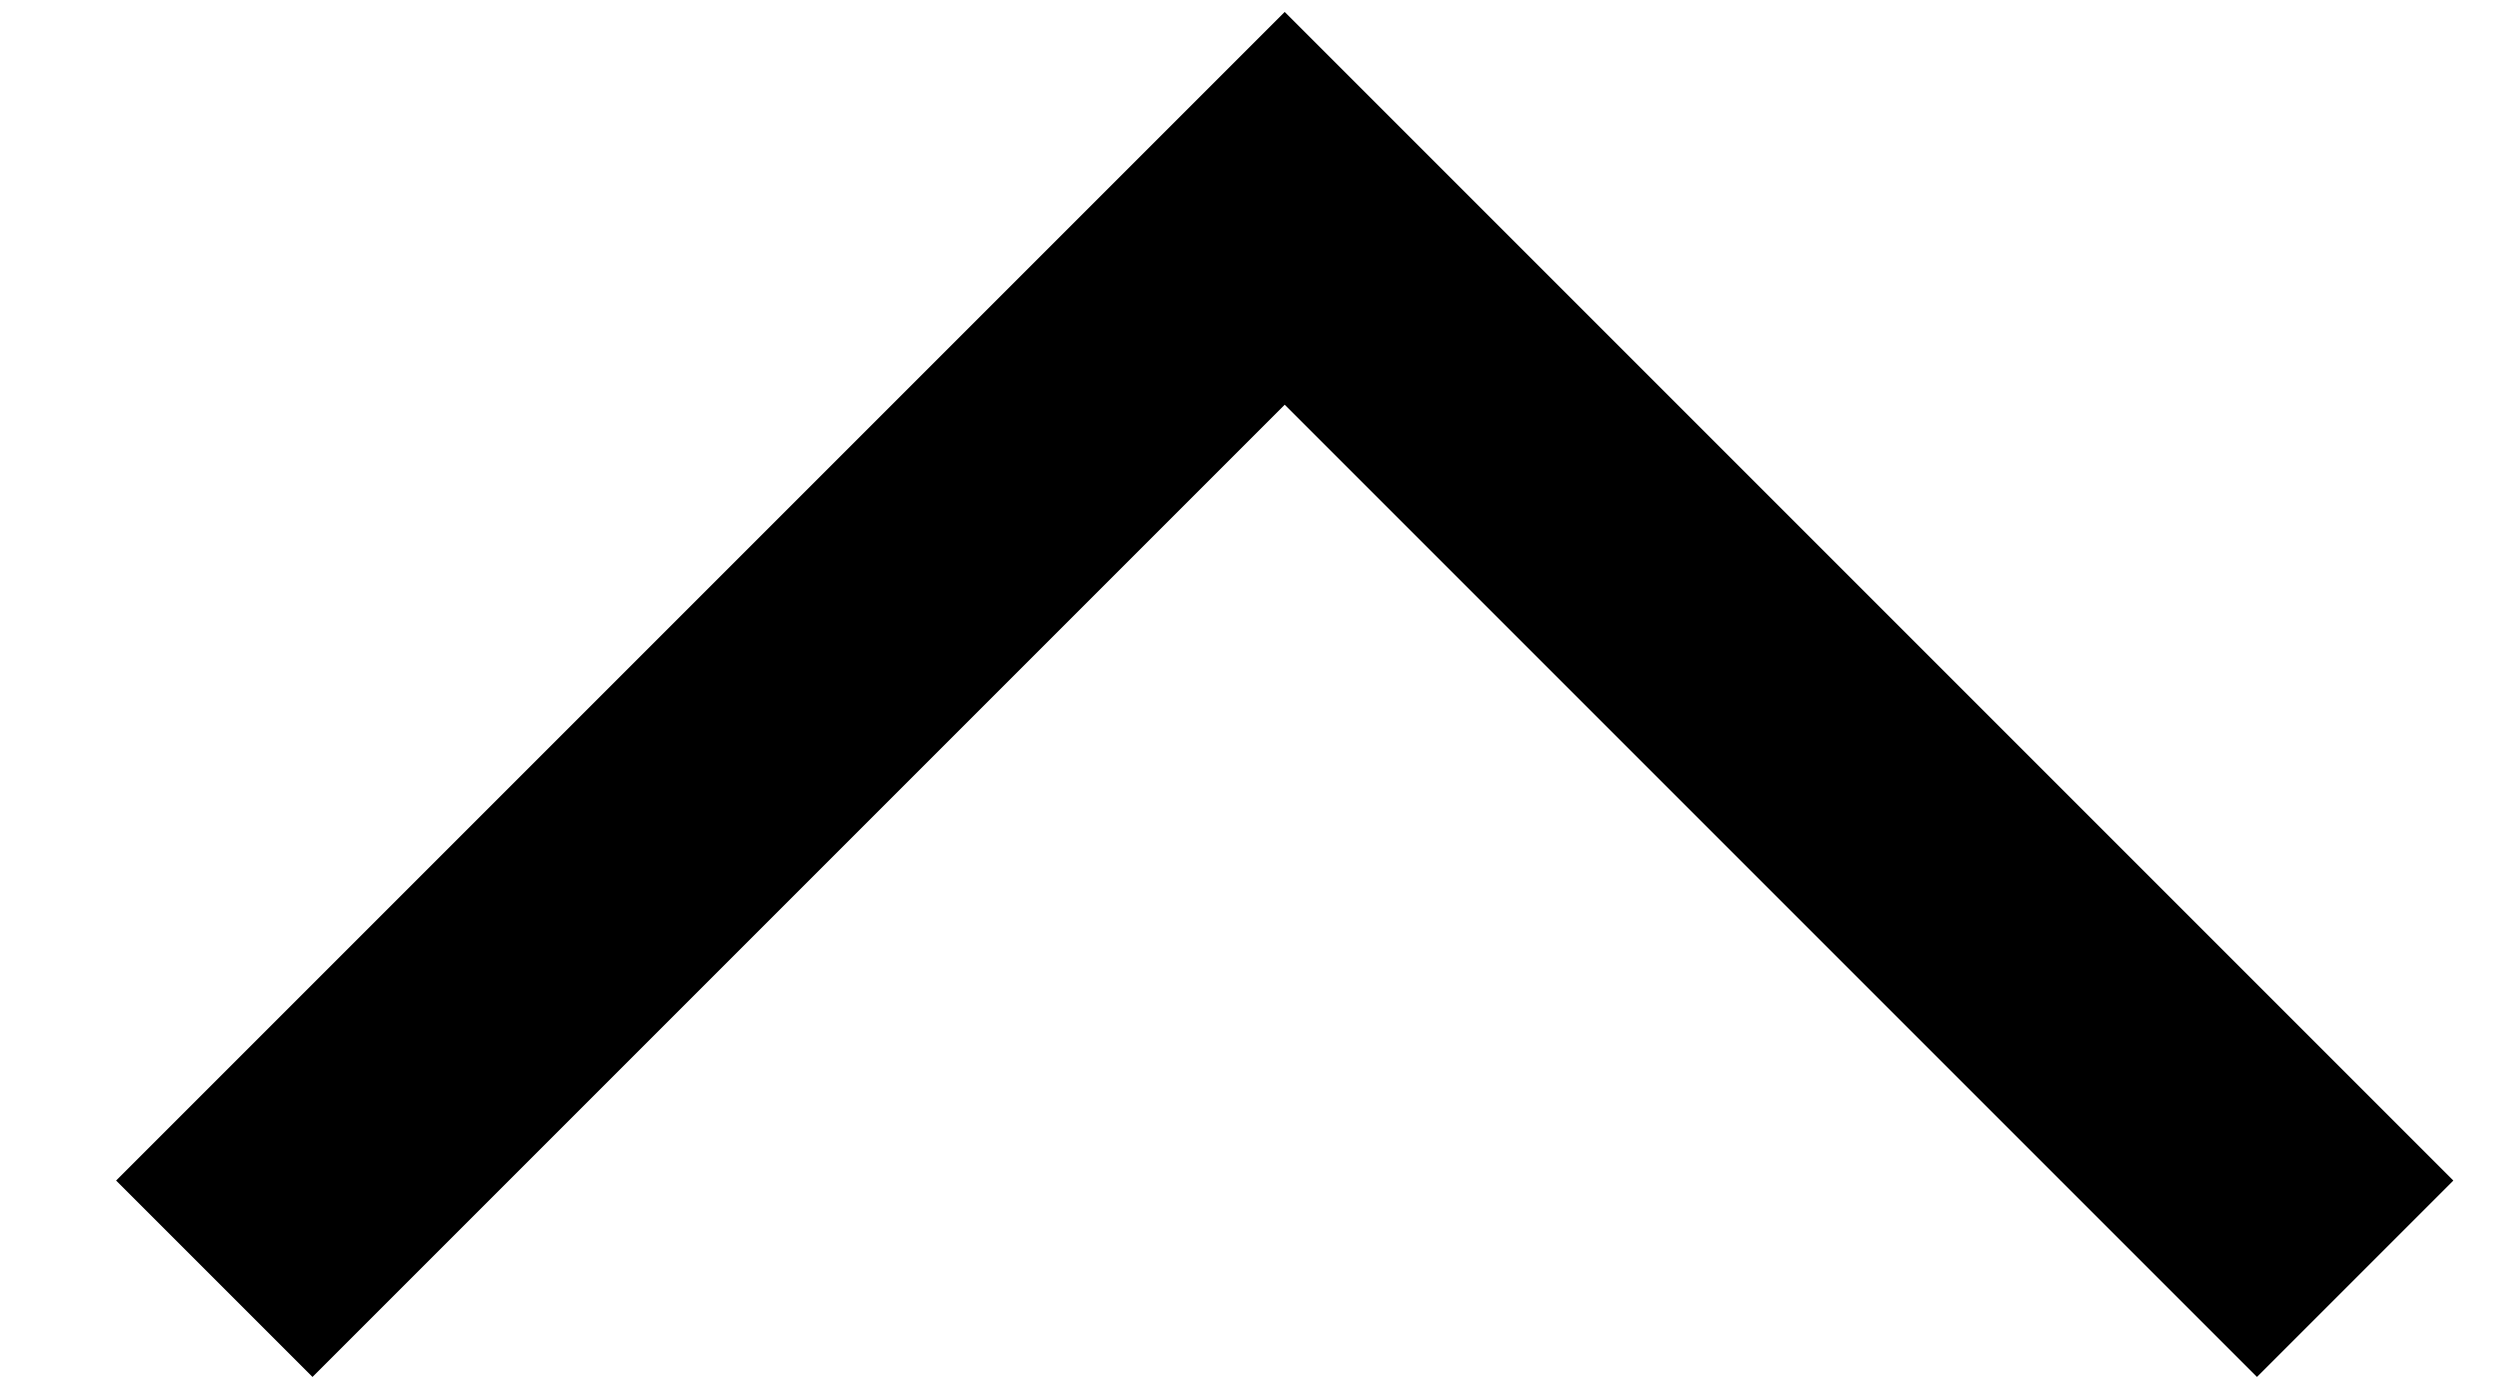 <svg width="18" height="10" viewBox="0 0 18 10" fill="none" xmlns="http://www.w3.org/2000/svg">
<path fill-rule="evenodd" clip-rule="evenodd" d="M16.25 9.914L9.25 2.914L2.25 9.914L0.836 8.5L9.25 0.086L17.664 8.5L16.25 9.914Z" fill="black"/>
</svg>
